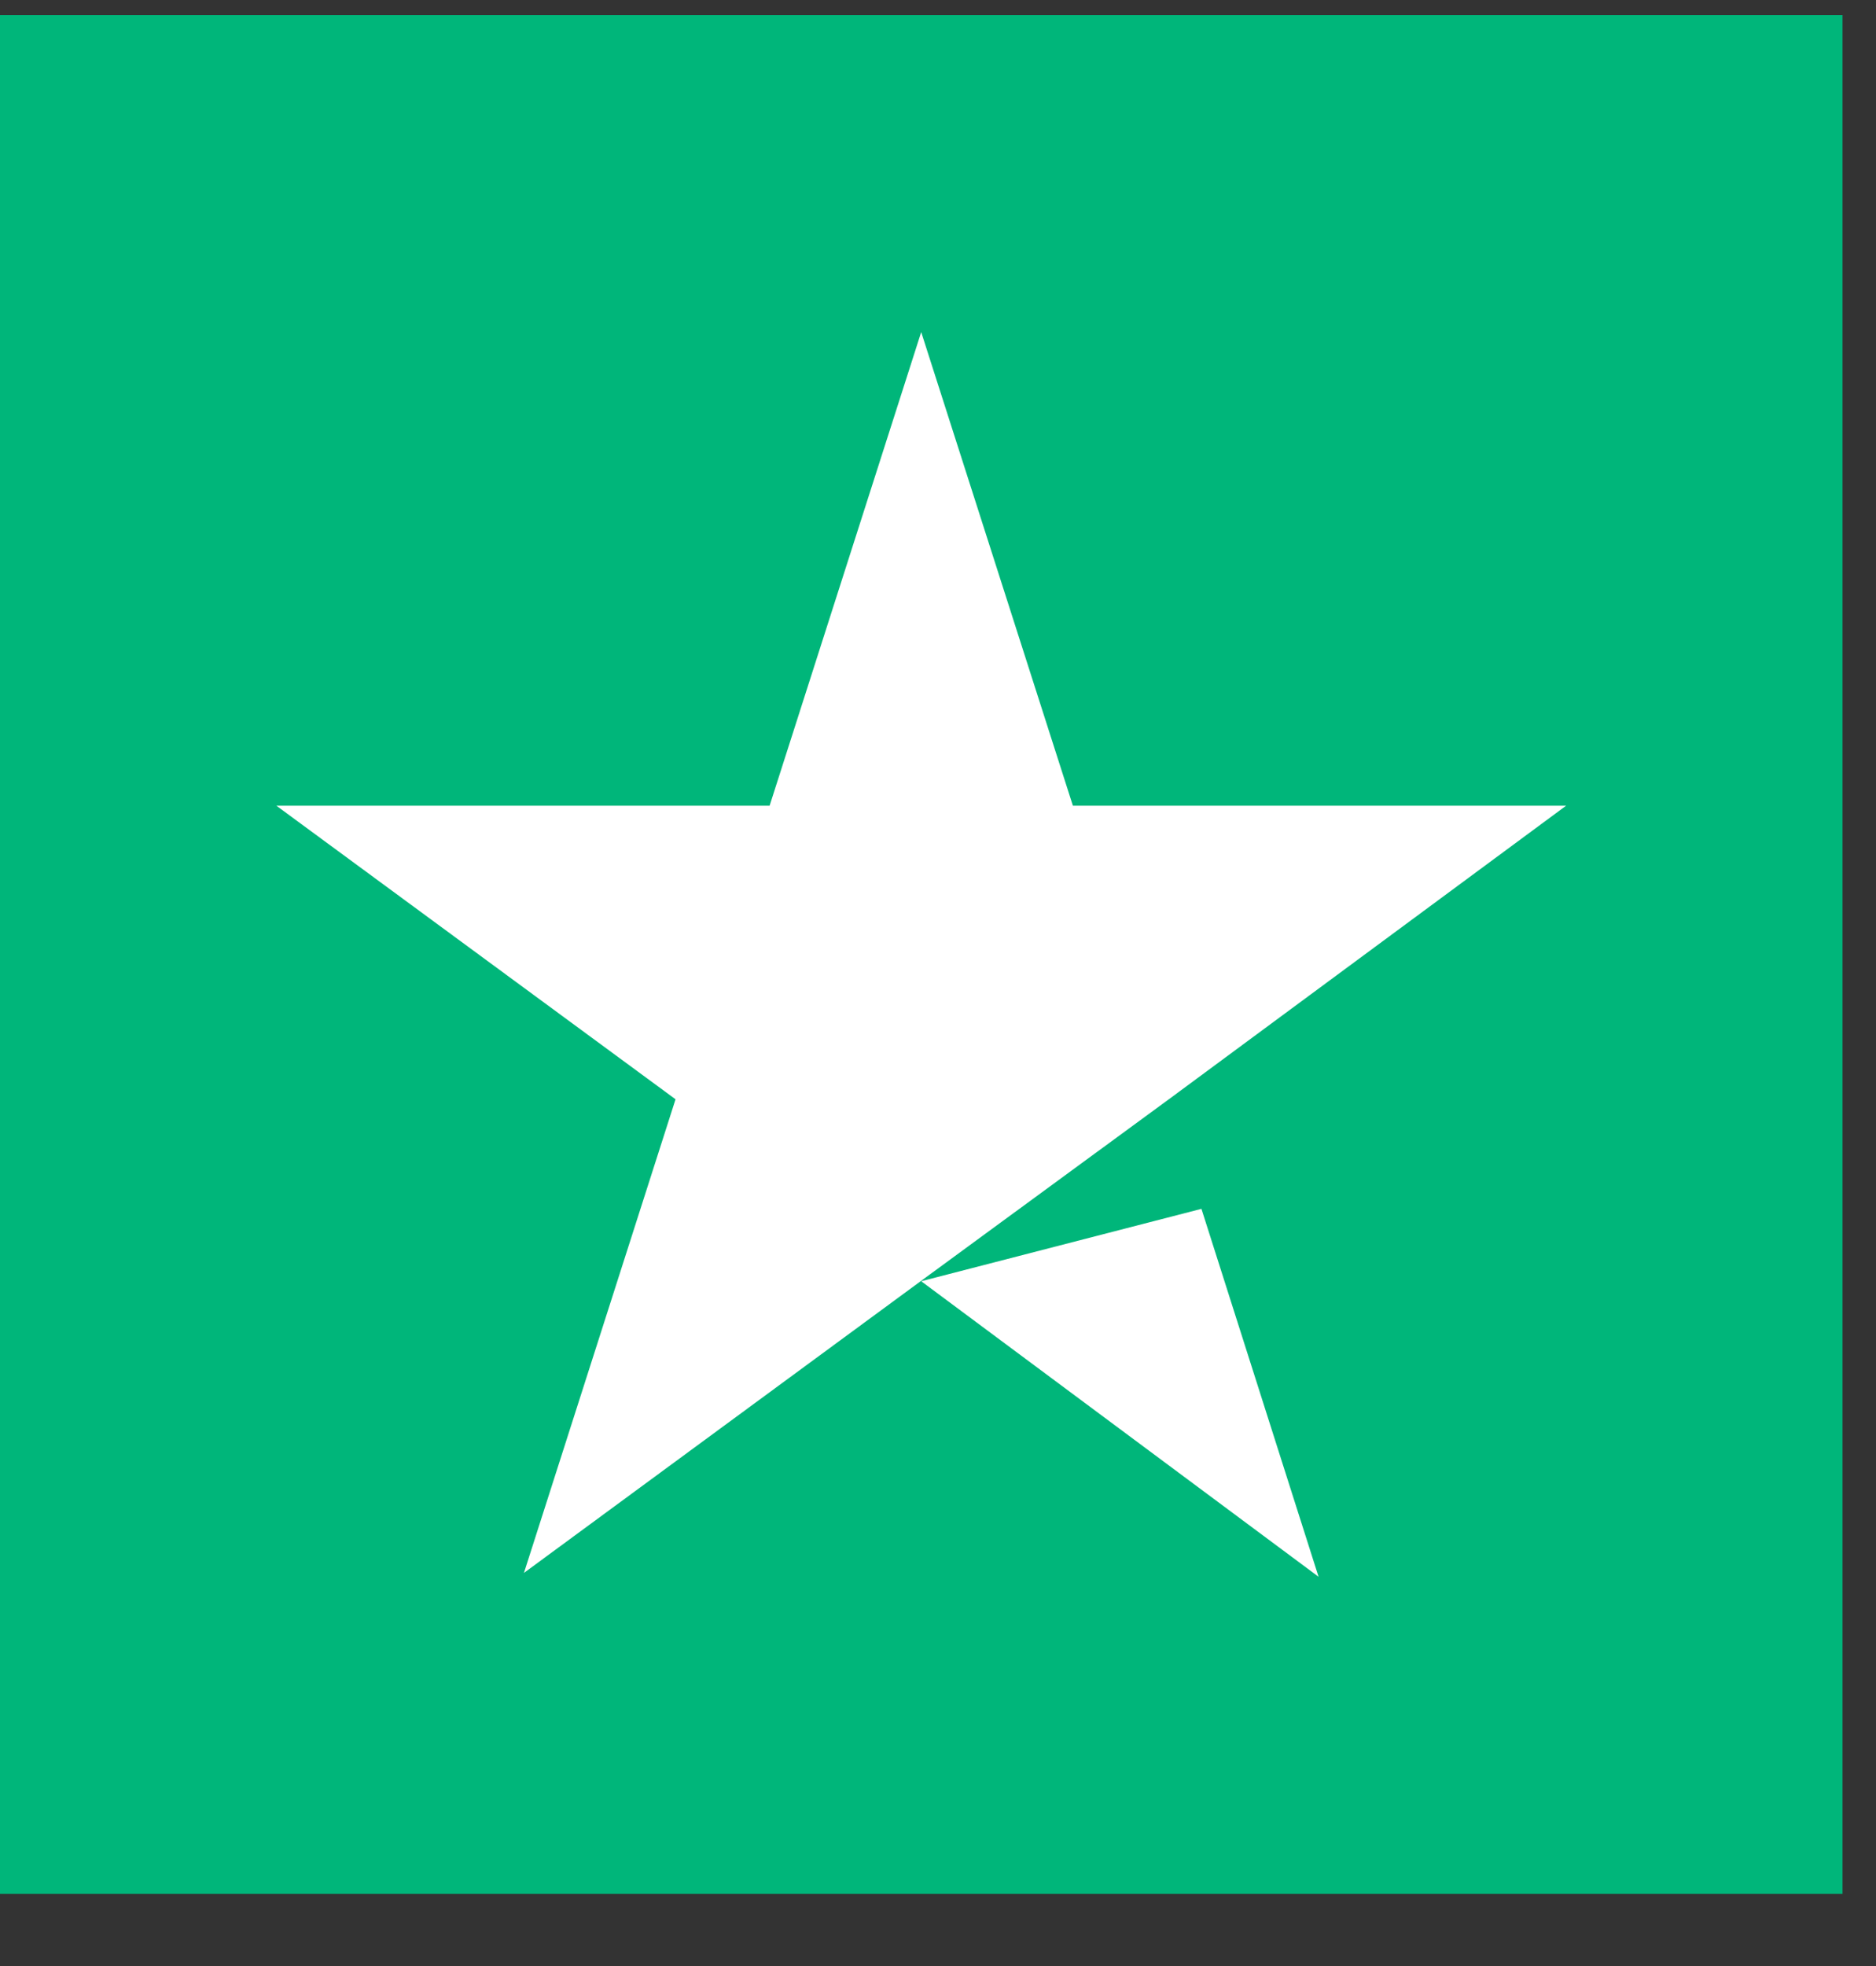 <svg width="21" height="22" viewBox="0 0 21 22" fill="none" xmlns="http://www.w3.org/2000/svg">
<rect x="0" y="0" width="21" height="22" fill="#333333" stroke="none"/>
<path d="M20.625 0.168H0V21.192H20.625V0.168Z" fill="#00B67A"/>
<path d="M10.312 14.337L13.449 13.527L14.76 17.644L10.312 14.337ZM17.531 9.016H12.01L10.312 3.716L8.615 9.016H3.094L7.562 12.301L5.865 17.601L10.334 14.316L13.084 12.301L17.531 9.016Z" fill="white"/>
</svg>
